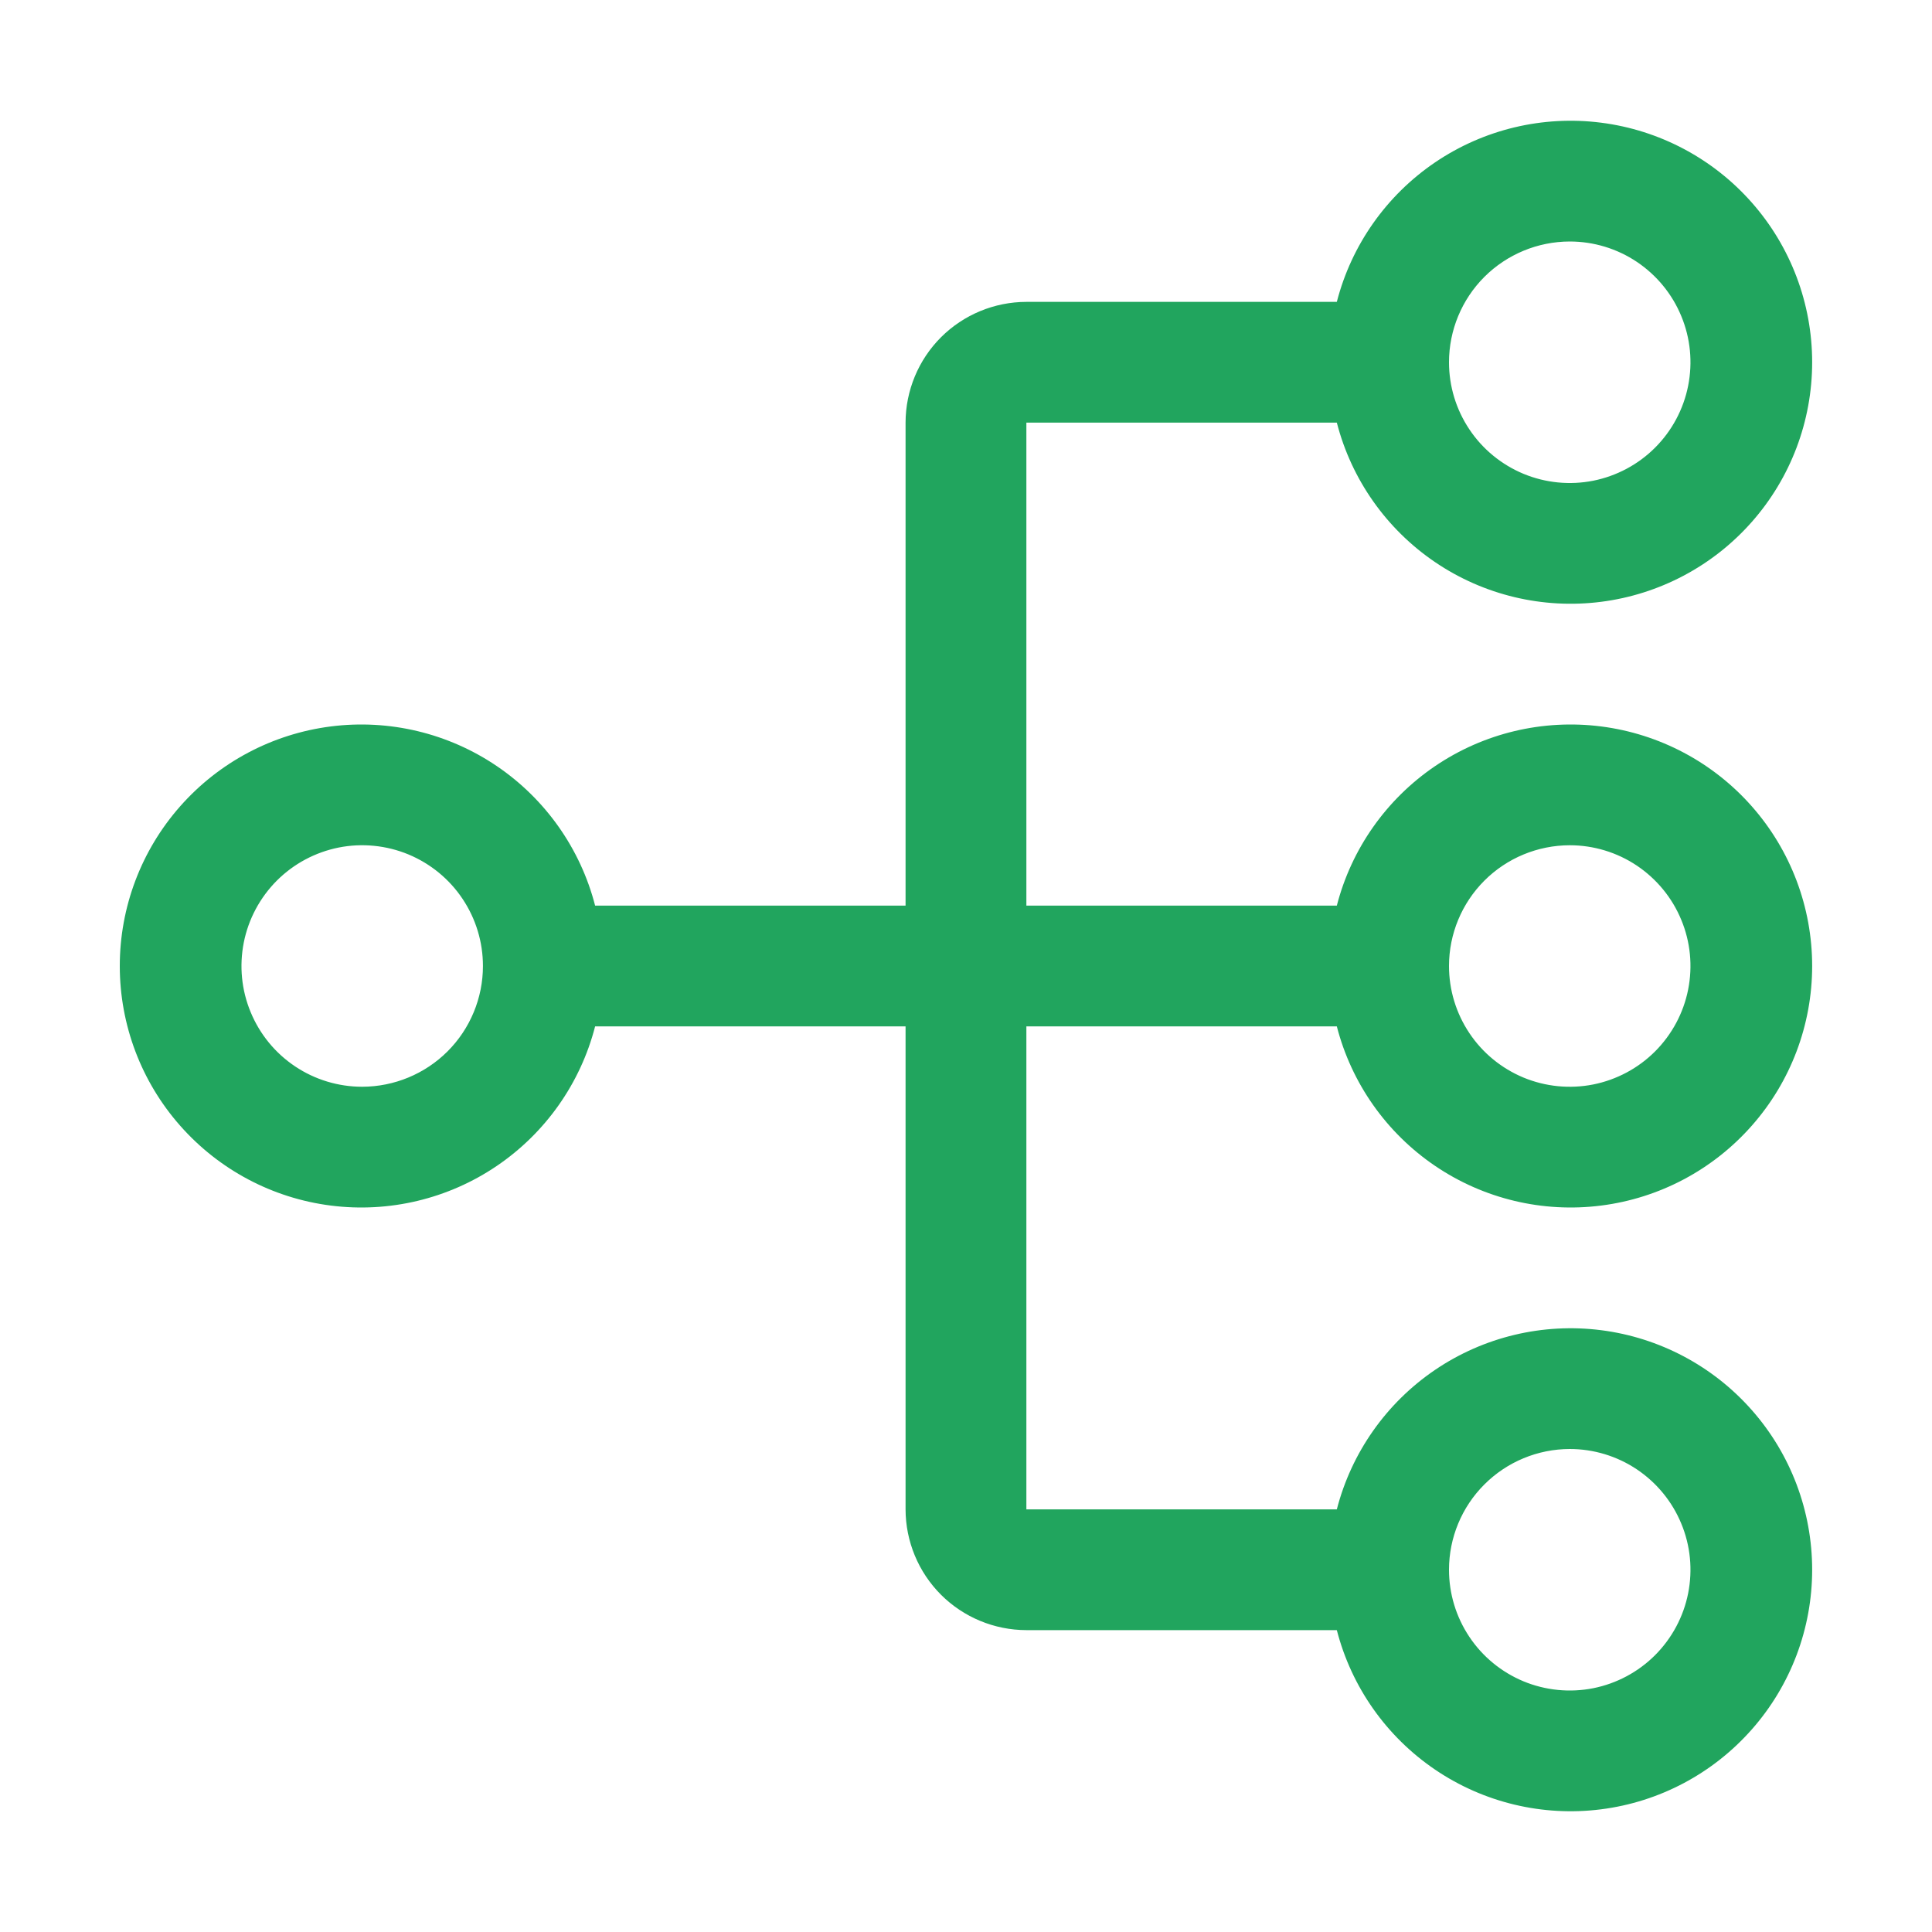 <?xml version="1.0" encoding="UTF-8"?>
<svg xmlns="http://www.w3.org/2000/svg" width="32" height="32" viewBox="0 0 32 32" fill="none">
  <g clip-path="url(#clip0_447_2328)">
    <path d="M17 17H22.142C22.385 17.943 22.964 18.764 23.77 19.311C24.575 19.857 25.553 20.091 26.519 19.968C27.484 19.846 28.372 19.375 29.016 18.644C29.66 17.914 30.015 16.974 30.015 16C30.015 15.026 29.66 14.086 29.016 13.356C28.372 12.625 27.484 12.155 26.519 12.032C25.553 11.909 24.575 12.143 23.77 12.689C22.964 13.236 22.385 14.057 22.142 15H17V7H22.142C22.385 7.943 22.964 8.764 23.77 9.311C24.575 9.857 25.553 10.091 26.519 9.968C27.484 9.845 28.372 9.375 29.016 8.644C29.66 7.914 30.015 6.974 30.015 6C30.015 5.026 29.66 4.086 29.016 3.356C28.372 2.625 27.484 2.155 26.519 2.032C25.553 1.909 24.575 2.143 23.77 2.689C22.964 3.236 22.385 4.057 22.142 5H17C16.469 5.001 15.961 5.212 15.586 5.586C15.211 5.961 15 6.47 14.999 7V15H9.857C9.614 14.057 9.035 13.236 8.229 12.689C7.424 12.143 6.446 11.909 5.48 12.032C4.515 12.155 3.627 12.625 2.983 13.356C2.339 14.086 1.984 15.026 1.984 16C1.984 16.974 2.339 17.914 2.983 18.644C3.627 19.375 4.515 19.846 5.48 19.968C6.446 20.091 7.424 19.857 8.229 19.311C9.035 18.764 9.614 17.943 9.857 17H14.999V25C15 25.53 15.211 26.039 15.586 26.414C15.961 26.788 16.469 26.999 17 27H22.142C22.385 27.943 22.964 28.764 23.77 29.311C24.575 29.857 25.553 30.091 26.519 29.968C27.484 29.846 28.372 29.375 29.016 28.644C29.66 27.914 30.015 26.974 30.015 26C30.015 25.026 29.66 24.086 29.016 23.356C28.372 22.625 27.484 22.155 26.519 22.032C25.553 21.909 24.575 22.143 23.77 22.689C22.964 23.236 22.385 24.057 22.142 25H17V17ZM26 14C26.395 14 26.782 14.117 27.111 14.337C27.439 14.557 27.696 14.869 27.847 15.235C27.999 15.6 28.038 16.002 27.961 16.39C27.884 16.778 27.693 17.134 27.414 17.414C27.134 17.694 26.778 17.884 26.39 17.962C26.002 18.039 25.599 17.999 25.234 17.848C24.869 17.696 24.556 17.44 24.337 17.111C24.117 16.782 24 16.396 24 16C24 15.47 24.211 14.961 24.586 14.586C24.961 14.211 25.469 14.001 26 14ZM26 4C26.395 4 26.782 4.117 27.111 4.337C27.439 4.557 27.696 4.869 27.847 5.235C27.999 5.6 28.038 6.002 27.961 6.39C27.884 6.778 27.693 7.135 27.414 7.414C27.134 7.694 26.778 7.884 26.39 7.962C26.002 8.039 25.599 7.999 25.234 7.848C24.869 7.696 24.556 7.44 24.337 7.111C24.117 6.782 24 6.396 24 6C24 5.47 24.211 4.961 24.586 4.586C24.961 4.212 25.469 4.001 26 4ZM5.999 18C5.604 18 5.217 17.883 4.888 17.663C4.559 17.443 4.303 17.131 4.152 16.765C4 16.4 3.961 15.998 4.038 15.61C4.115 15.222 4.306 14.866 4.585 14.586C4.865 14.306 5.221 14.116 5.609 14.038C5.997 13.961 6.399 14.001 6.765 14.152C7.13 14.304 7.443 14.56 7.662 14.889C7.882 15.218 7.999 15.604 7.999 16C7.999 16.53 7.788 17.039 7.413 17.414C7.038 17.788 6.53 17.999 5.999 18ZM26 24C26.395 24 26.782 24.117 27.111 24.337C27.439 24.557 27.696 24.869 27.847 25.235C27.999 25.6 28.038 26.002 27.961 26.39C27.884 26.778 27.693 27.134 27.414 27.414C27.134 27.694 26.778 27.884 26.39 27.962C26.002 28.039 25.599 27.999 25.234 27.848C24.869 27.696 24.556 27.44 24.337 27.111C24.117 26.782 24 26.396 24 26C24 25.47 24.211 24.961 24.586 24.587C24.961 24.212 25.469 24.001 26 24Z" fill="#21A55E"></path>
  </g>
  <defs>
    <clipPath id="clip0_447_2328">
      <rect width="32" height="32" fill="white"></rect>
    </clipPath>
  </defs>
</svg>
